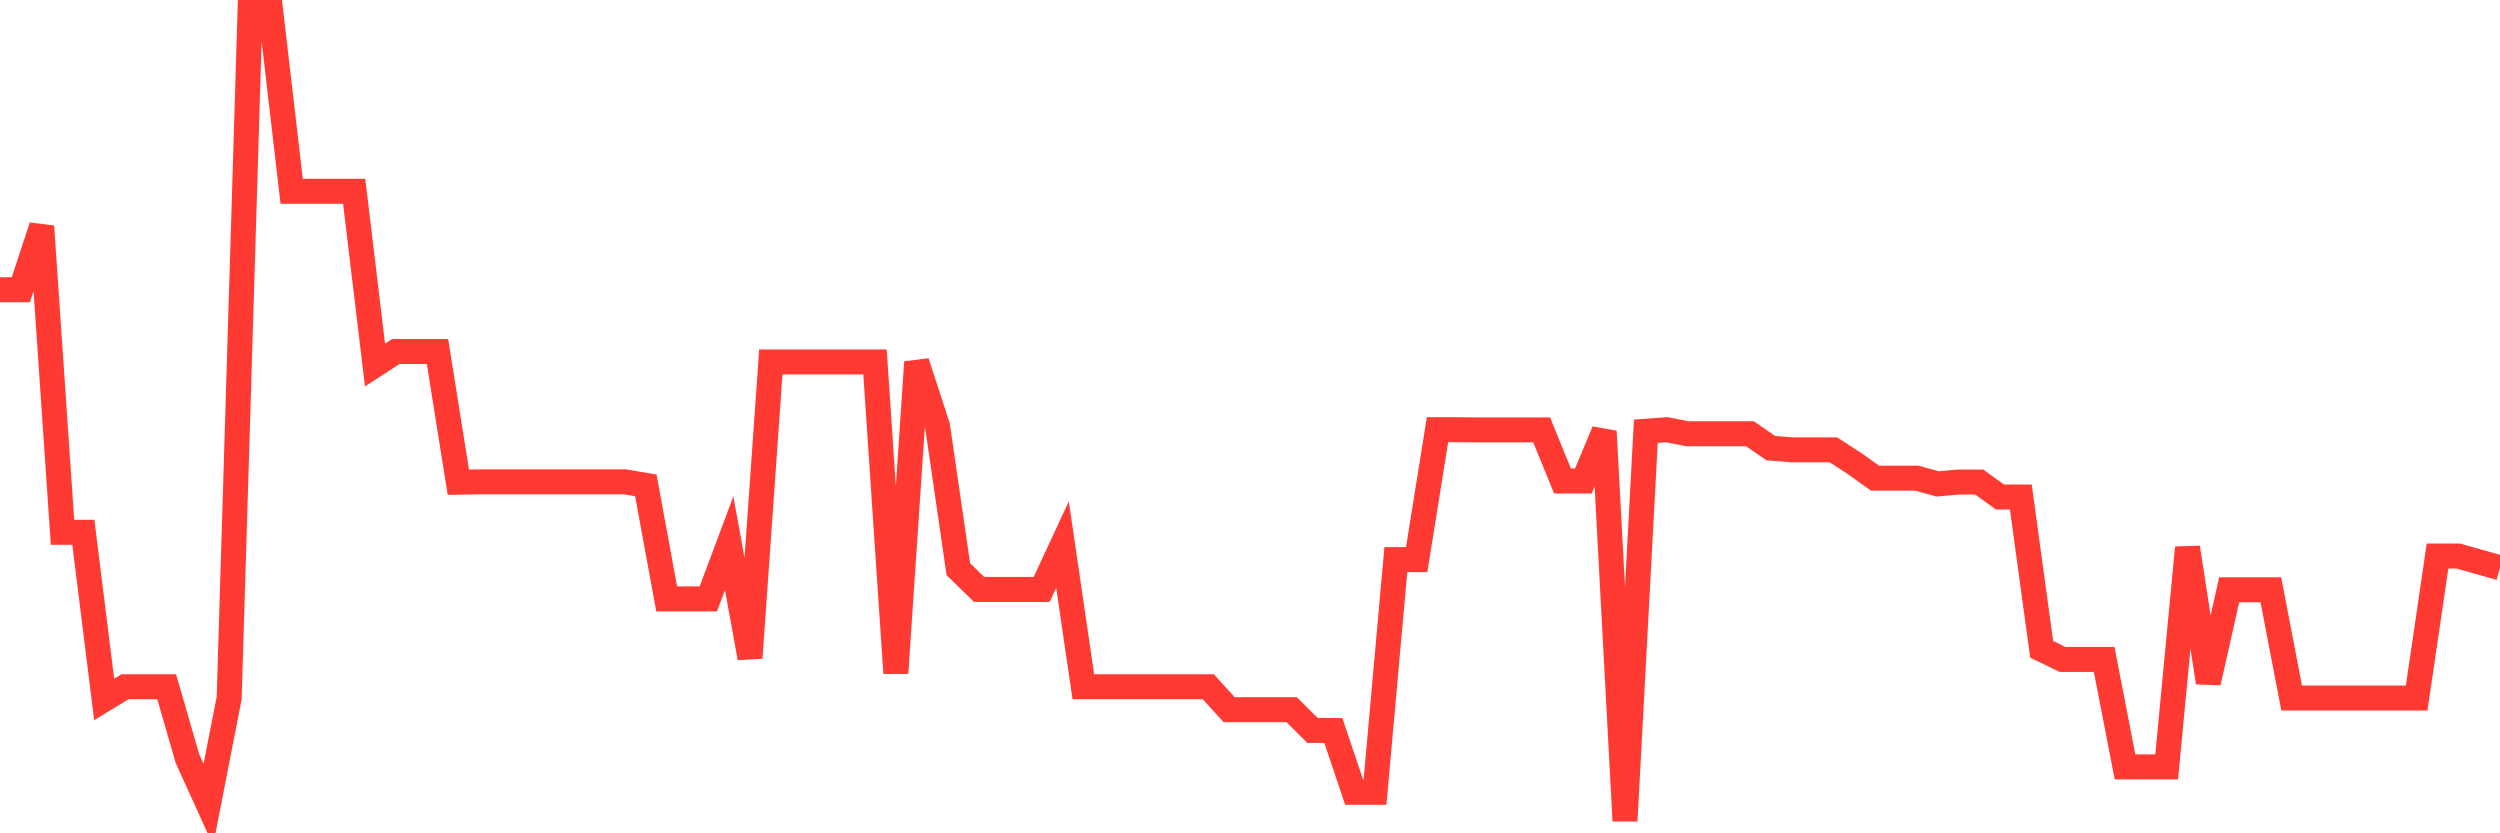 <svg
  xmlns="http://www.w3.org/2000/svg"
  xmlns:xlink="http://www.w3.org/1999/xlink"
  width="120"
  height="40"
  viewBox="0 0 120 40"
  preserveAspectRatio="none"
>
  <polyline
    points="0,13.908 1,13.908 2,10.865 3,25.549 4,25.549 5,33.572 6,32.964 7,32.964 8,32.964 9,36.421 10,38.623 11,33.507 12,0.6 13,0.6 14,9.181 15,9.181 16,9.181 17,9.181 18,17.519 19,16.871 20,16.871 21,16.871 22,23.145 23,23.129 24,23.129 25,23.129 26,23.129 27,23.129 28,23.129 29,23.129 30,23.129 31,23.299 32,28.747 33,28.747 34,28.747 35,26.075 36,31.58 37,17.373 38,17.373 39,17.373 40,17.373 41,17.373 42,17.373 43,32.309 44,17.381 45,20.449 46,27.322 47,28.293 48,28.293 49,28.293 50,28.293 51,26.14 52,32.964 53,32.964 54,32.964 55,32.964 56,32.964 57,32.964 58,32.964 59,34.065 60,34.065 61,34.065 62,34.065 63,35.061 64,35.061 65,38.032 66,38.032 67,26.861 68,26.861 69,20.627 70,20.627 71,20.635 72,20.635 73,20.635 74,20.635 75,23.088 76,23.088 77,20.7 78,39.4 79,20.7 80,20.627 81,20.822 82,20.822 83,20.822 84,20.822 85,21.51 86,21.591 87,21.591 88,21.591 89,22.238 90,22.951 91,22.951 92,22.951 93,23.226 94,23.137 95,23.137 96,23.857 97,23.857 98,31.167 99,31.653 100,31.653 101,31.653 102,36.81 103,36.81 104,36.81 105,26.286 106,32.762 107,28.31 108,28.31 109,28.31 110,33.507 111,33.507 112,33.507 113,33.507 114,33.507 115,33.507 116,33.507 117,26.691 118,26.691 119,26.974 120,27.257"
    fill="none"
    stroke="#ff3a33"
    stroke-width="1.2"
  >
  </polyline>
</svg>